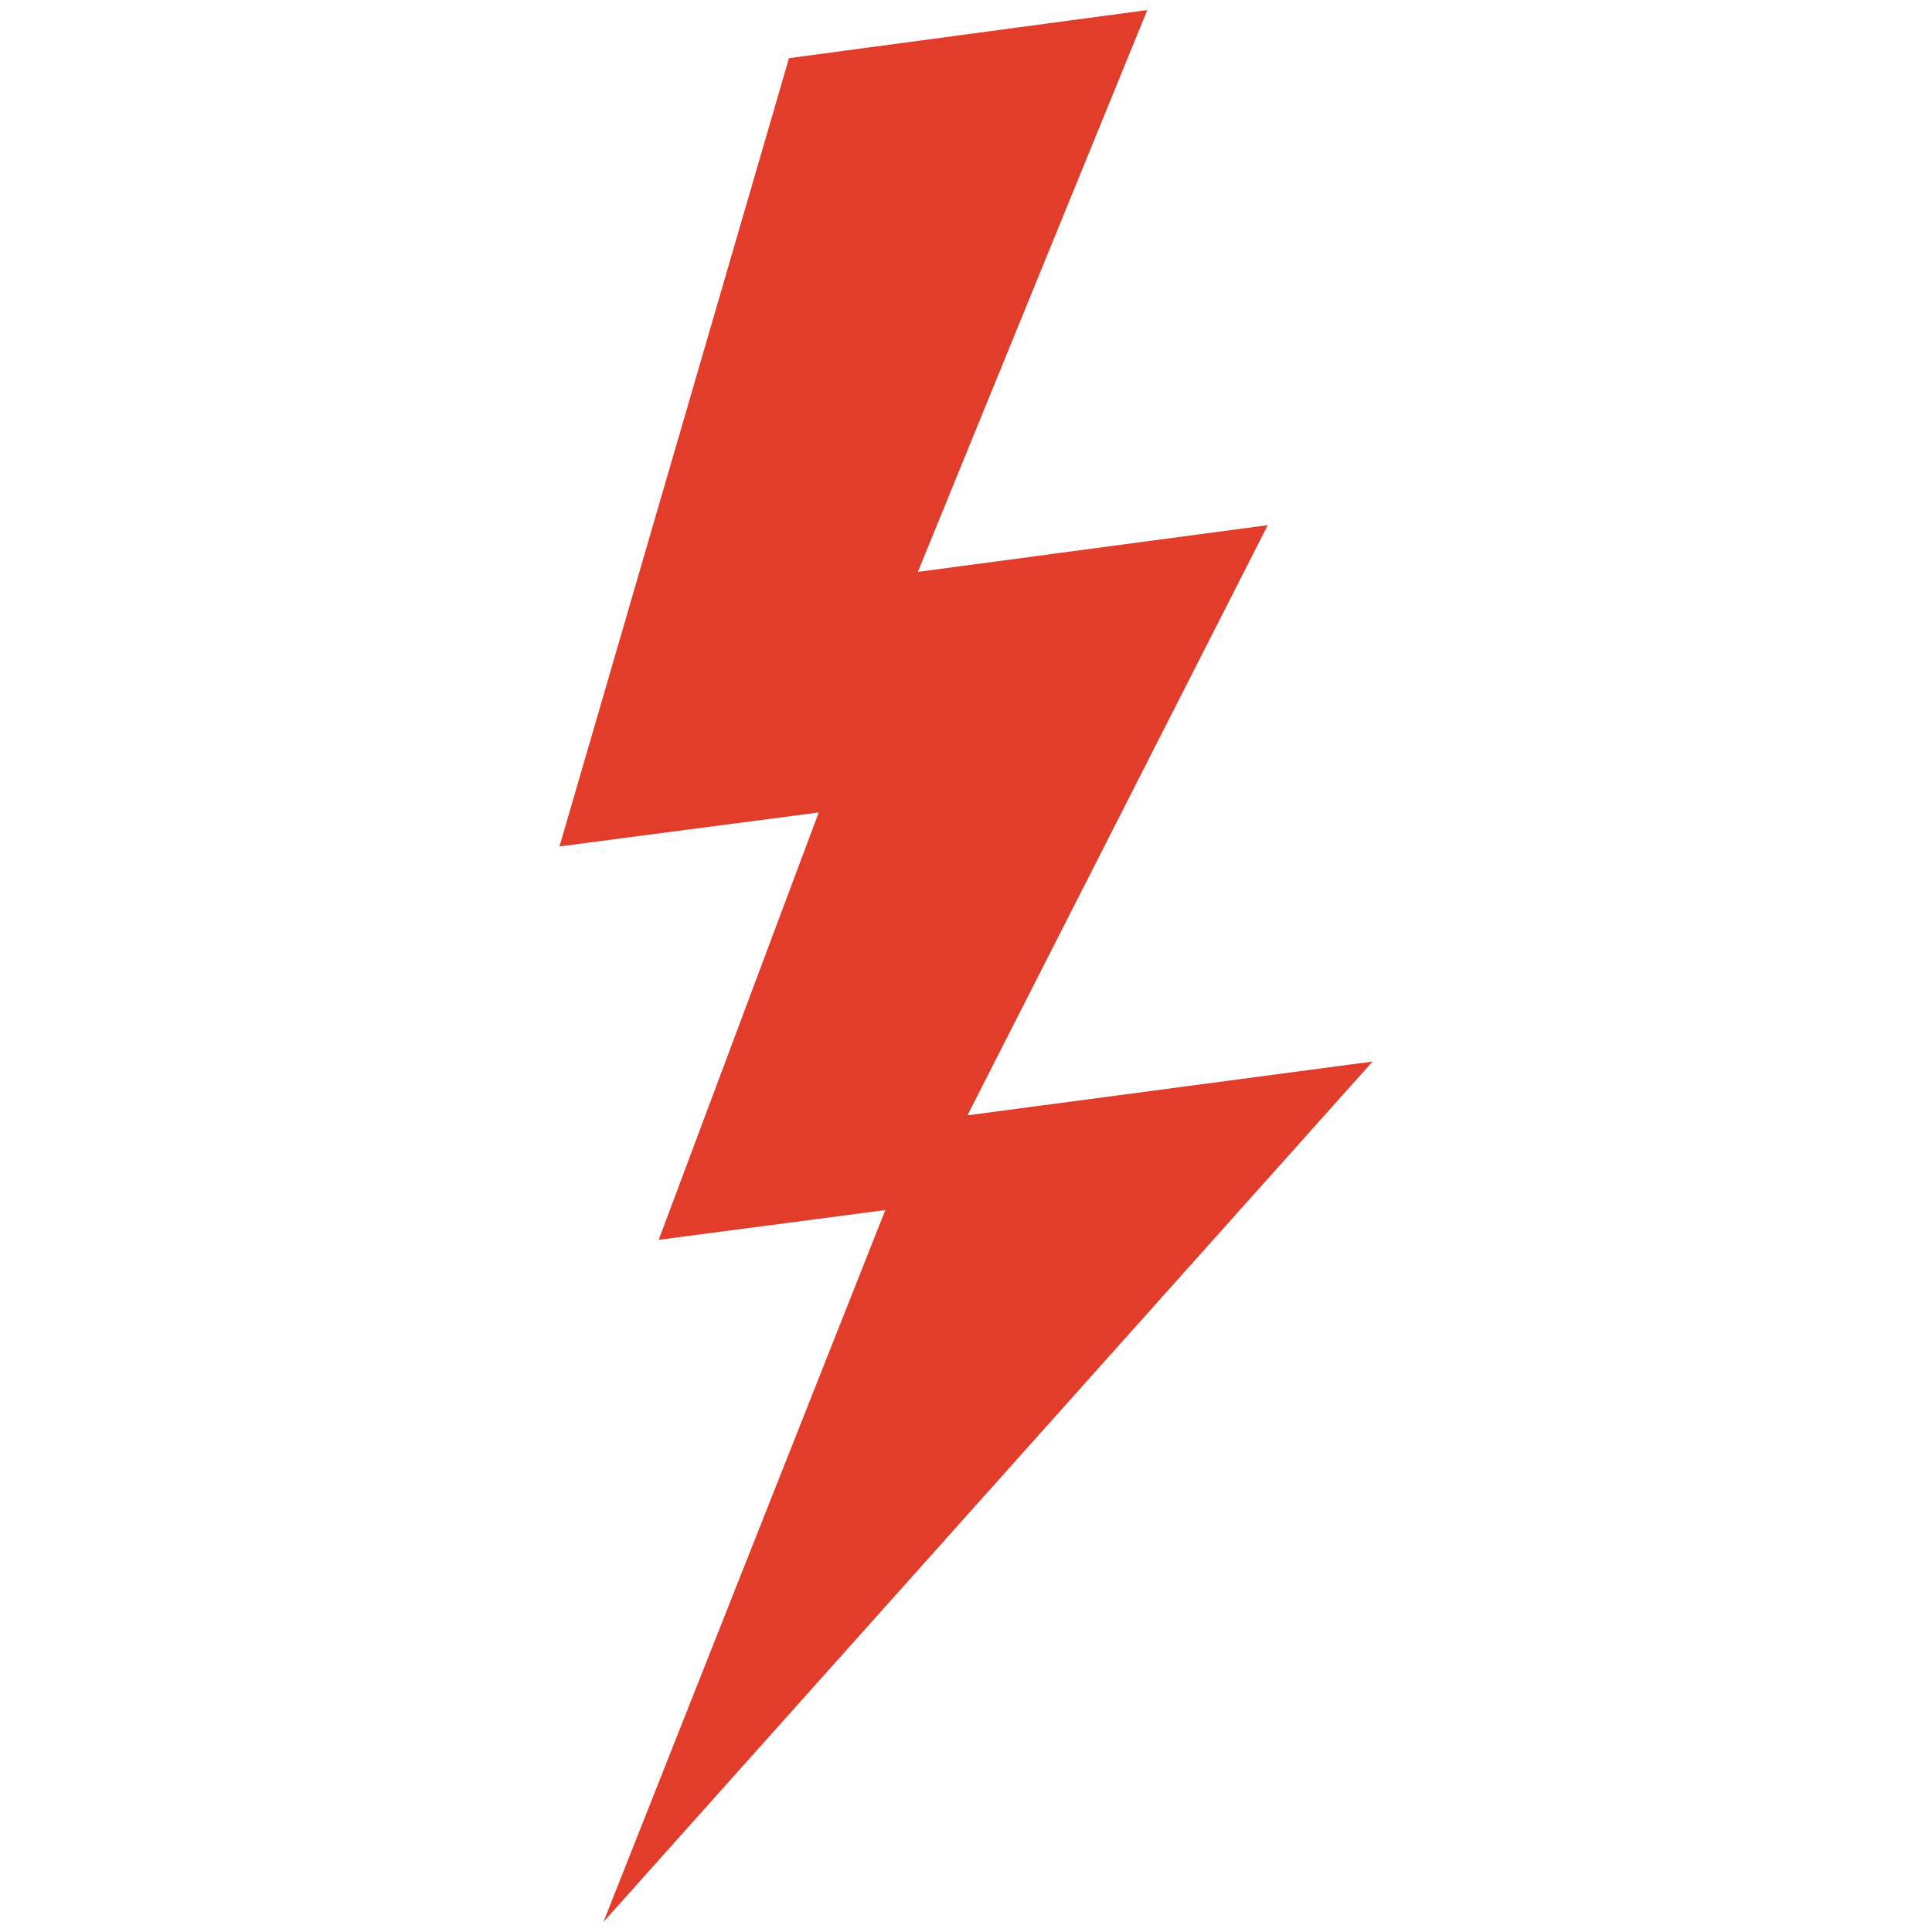 <?xml version="1.0" encoding="UTF-8" standalone="no"?>
<!-- Generator: Adobe Illustrator 16.0.3, SVG Export Plug-In . SVG Version: 6.00 Build 0)  -->

<svg
   xmlns:dc="http://purl.org/dc/elements/1.1/"
   xmlns:cc="http://creativecommons.org/ns#"
   xmlns:rdf="http://www.w3.org/1999/02/22-rdf-syntax-ns#"
   xmlns:svg="http://www.w3.org/2000/svg"
   xmlns="http://www.w3.org/2000/svg"
   xmlns:sodipodi="http://sodipodi.sourceforge.net/DTD/sodipodi-0.dtd"
   xmlns:inkscape="http://www.inkscape.org/namespaces/inkscape"
   version="1.1"
   id="svg7285"
   sodipodi:docname="technology-and-systems2.svg"
   inkscape:version="0.91 r13725"
   x="0px"
   y="0px"
   width="64px"
   height="64px"
   viewBox="0 0 64 64"
   enable-background="new 0 0 64 64"
   xml:space="preserve"><defs
     id="defs8" /><sodipodi:namedview
     units="px"
     showgrid="false"
     inkscape:cy="39.555453"
     inkscape:cx="-77.689162"
     inkscape:zoom="2.8"
     borderopacity="1.0"
     bordercolor="#666666"
     pagecolor="#ffffff"
     id="base"
     inkscape:window-maximized="1"
     inkscape:window-y="-8"
     inkscape:current-layer="layer1"
     inkscape:document-units="px"
     inkscape:pageshadow="2"
     inkscape:pageopacity="0.0"
     inkscape:window-x="-8"
     inkscape:window-width="1600"
     inkscape:window-height="841" /><g
     id="layer1"
     transform="translate(0,-988.362)"
     inkscape:label="Vrstva 1"
     inkscape:groupmode="layer"><g
       id="g7876"
       style="fill:#e0301e;fill-opacity:1;opacity:0.94"><g
         id="g6755"
         transform="matrix(0.868,0,0,-0.868,42.705,1022.878)"
         style="fill:#e0301e;fill-opacity:1"><path
           id="path6757"
           inkscape:connector-curvature="0"
           fill="#E0301E"
           d="M3.184-0.748L-12.277-2.8l11.461,22.523L-14.17,17.94     l8.756,21.441l-13.674-1.836l-8.759-30.083l9.894,1.296l-6.108-16.31l8.649,1.136l-10.757-27.168L3.184-0.748z"
           style="fill:#e0301e;fill-opacity:1" /></g></g></g></svg>
